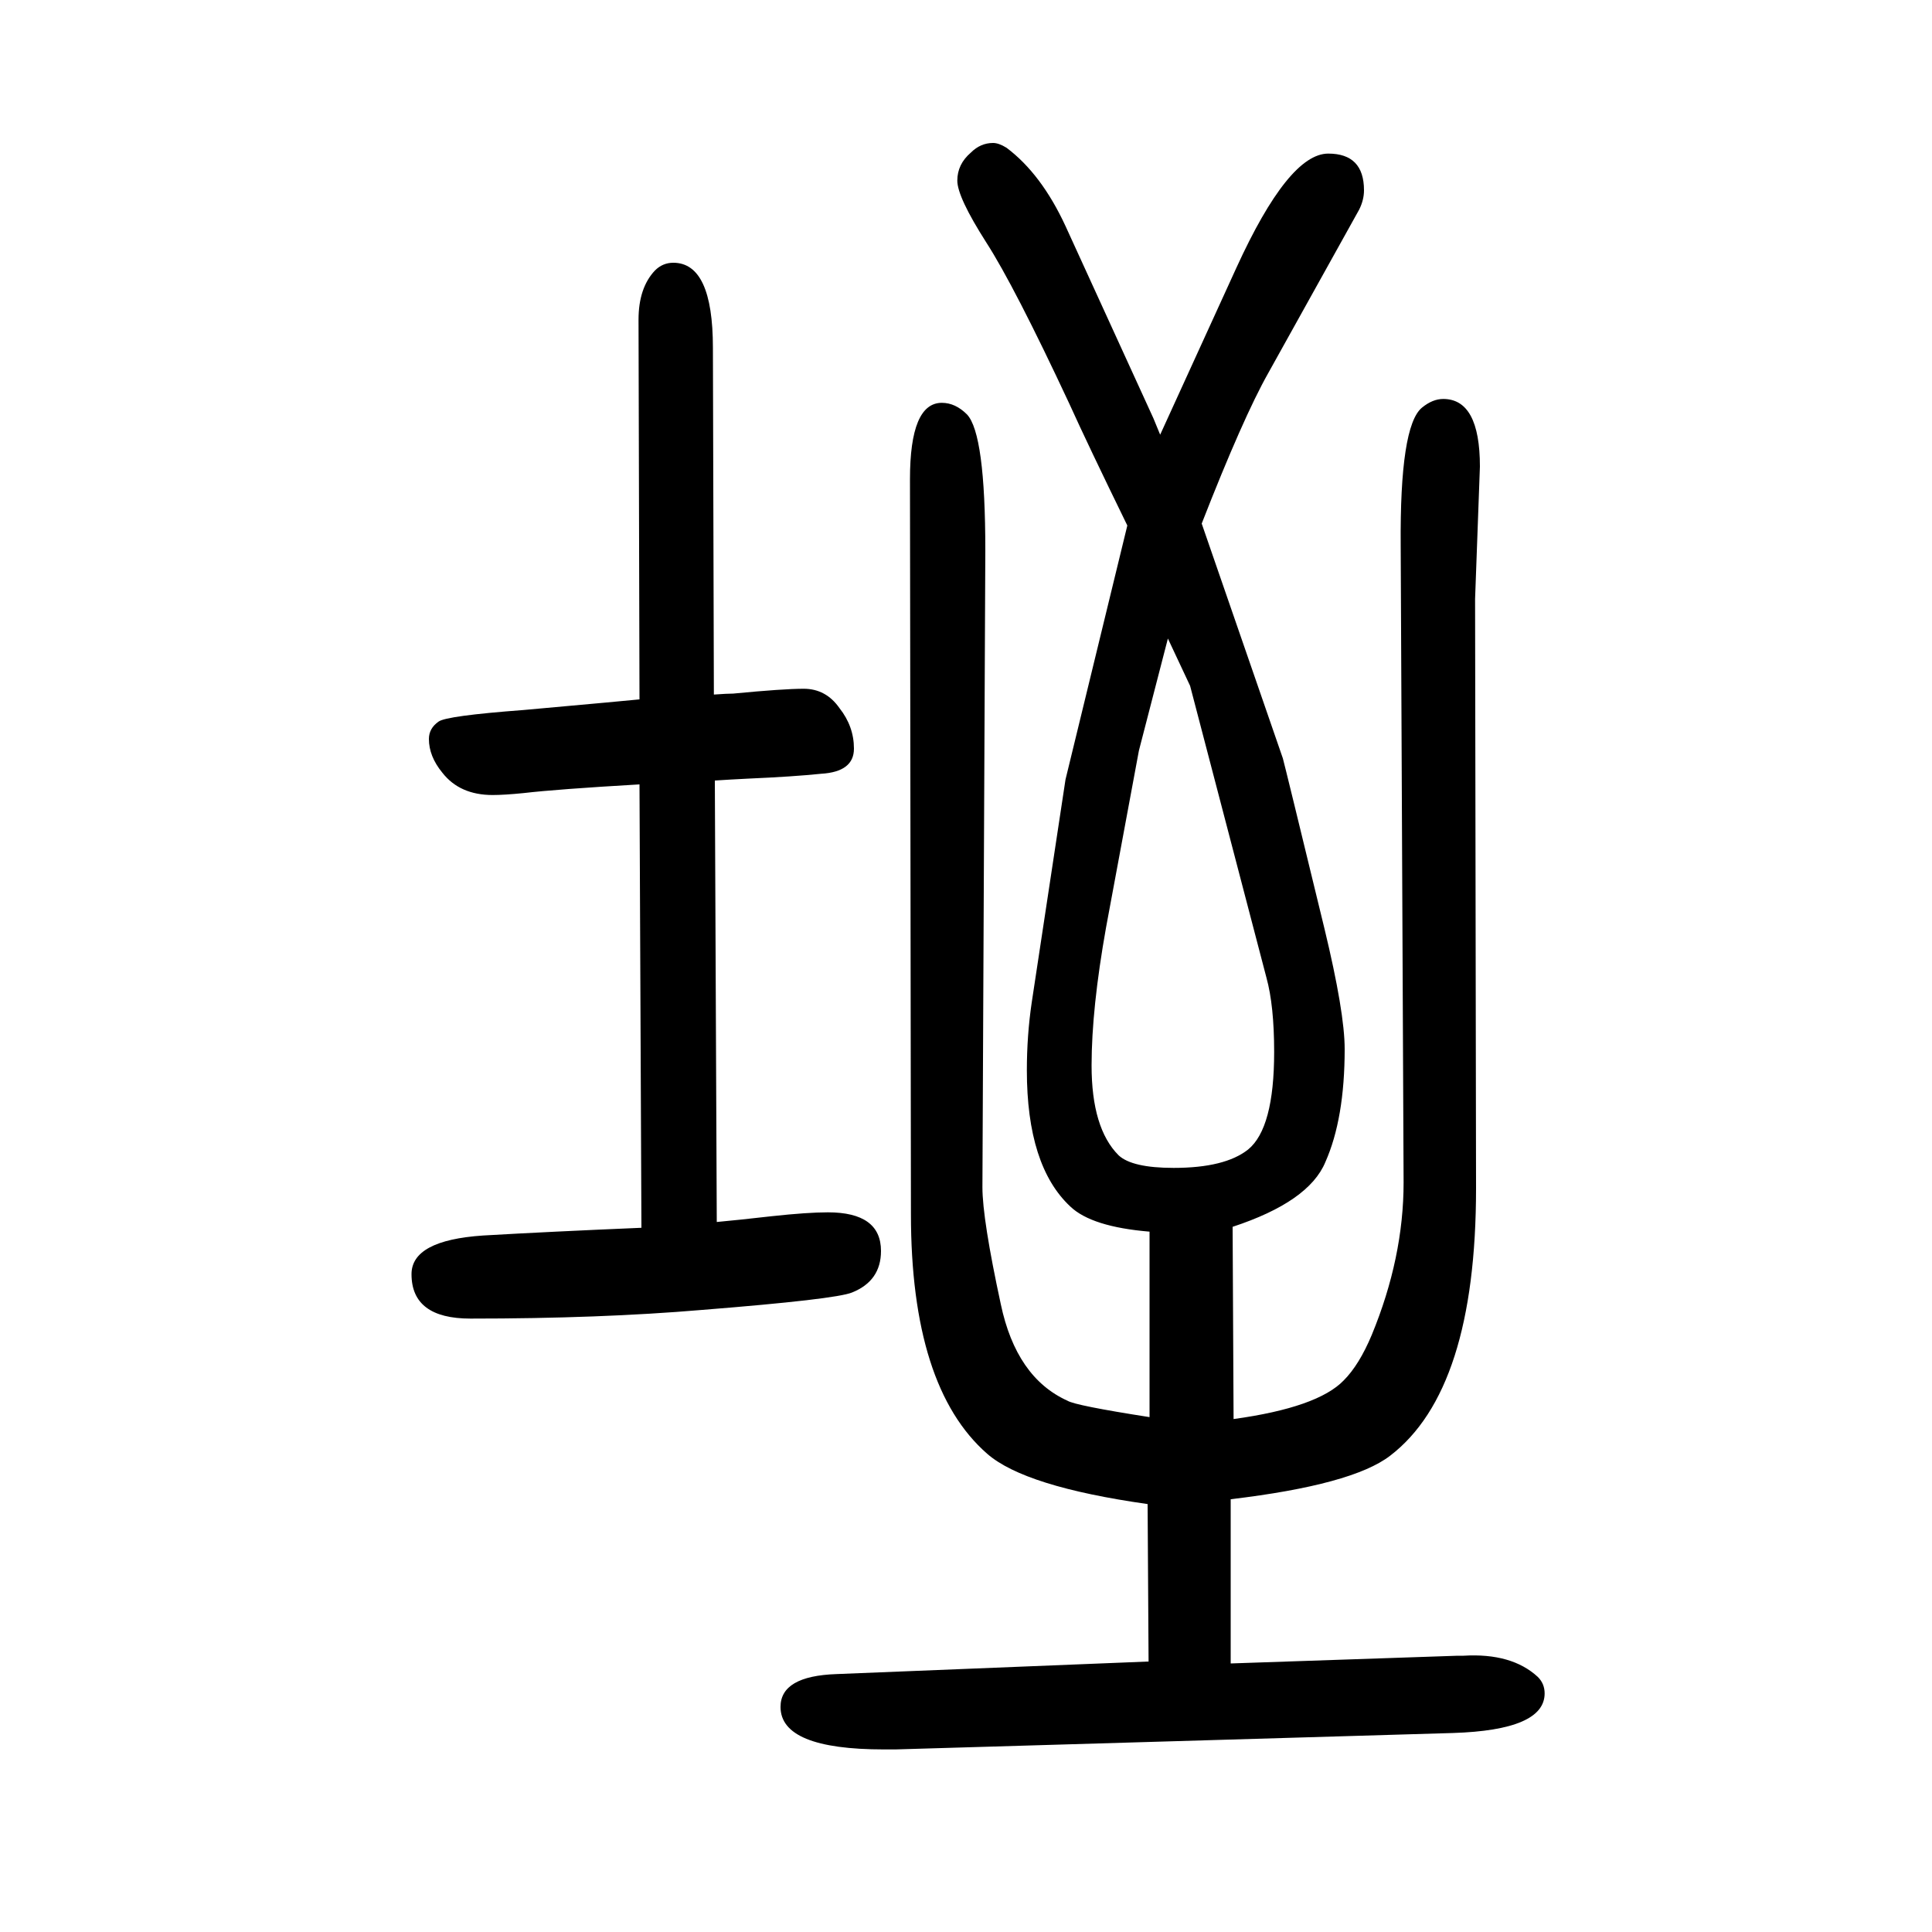 <svg xmlns="http://www.w3.org/2000/svg" xmlns:xlink="http://www.w3.org/1999/xlink" height="100" width="100" version="1.1"><path d="M664 379l-2 459q-86 -5 -120 -9q-20 -2 -32 -2q-34 0 -52 23q-14 17 -14 35q0 11 10 18q8 6 88 12q111 10 120 11l-1 393q0 33 17 51q8 8 19 8q41 0 41 -88l1 -359q14 1 20 1q52 5 73 5q23 0 37 -20q15 -19 15 -42q0 -24 -34 -26q-29 -3 -75 -5q-20 -1 -35 -2l2 -457
q22 2 57 6q37 4 58 4q55 0 55 -40q0 -31 -30 -43q-17 -7 -155 -18q-106 -9 -240 -9q-61 0 -61 46q0 35 74 40q69 4 164 8zM1190 375q-60 5 -82 26q-45 42 -45 141q0 36 5 70l35 231l64 263q-41 84 -60 126q-57 122 -86 167q-30 47 -30 64t14 29q10 10 23 10q6 0 14 -5
q36 -27 61 -81l91 -199l7 -17l79 173q54 118 95 118q37 0 37 -38q0 -10 -5 -20l-94 -169q-26 -46 -69 -156l84 -243q2 -7 43 -176q21 -87 21 -125q0 -72 -20 -117q-17 -41 -96 -67l1 -199q87 12 114 40q16 16 29 47q33 80 33 158l-3 659q-1 124 22 143q11 9 22 9
q38 0 38 -70l-5 -137l1 -610q0 -209 -89 -277q-39 -30 -165 -45v-170l235 8h6q50 3 77 -22q7 -7 7 -17q0 -38 -95 -41l-577 -17h-12q-107 0 -107 44q0 32 58 34l323 13l-1 163q-127 18 -166 52q-79 69 -79 248l-1 761q0 79 33 79q14 0 26 -12q19 -20 19 -141l-3 -659
q0 -33 19 -121q16 -76 69 -100q8 -5 85 -17v192zM1209 989l-30 -116l-34 -183q-15 -84 -15 -143q0 -65 28 -93q14 -13 57 -13q53 0 77 19q27 22 27 101q0 48 -8 77l-79 302z" style="" transform="scale(0.05 -0.05) translate(0 -1650)"/></svg>